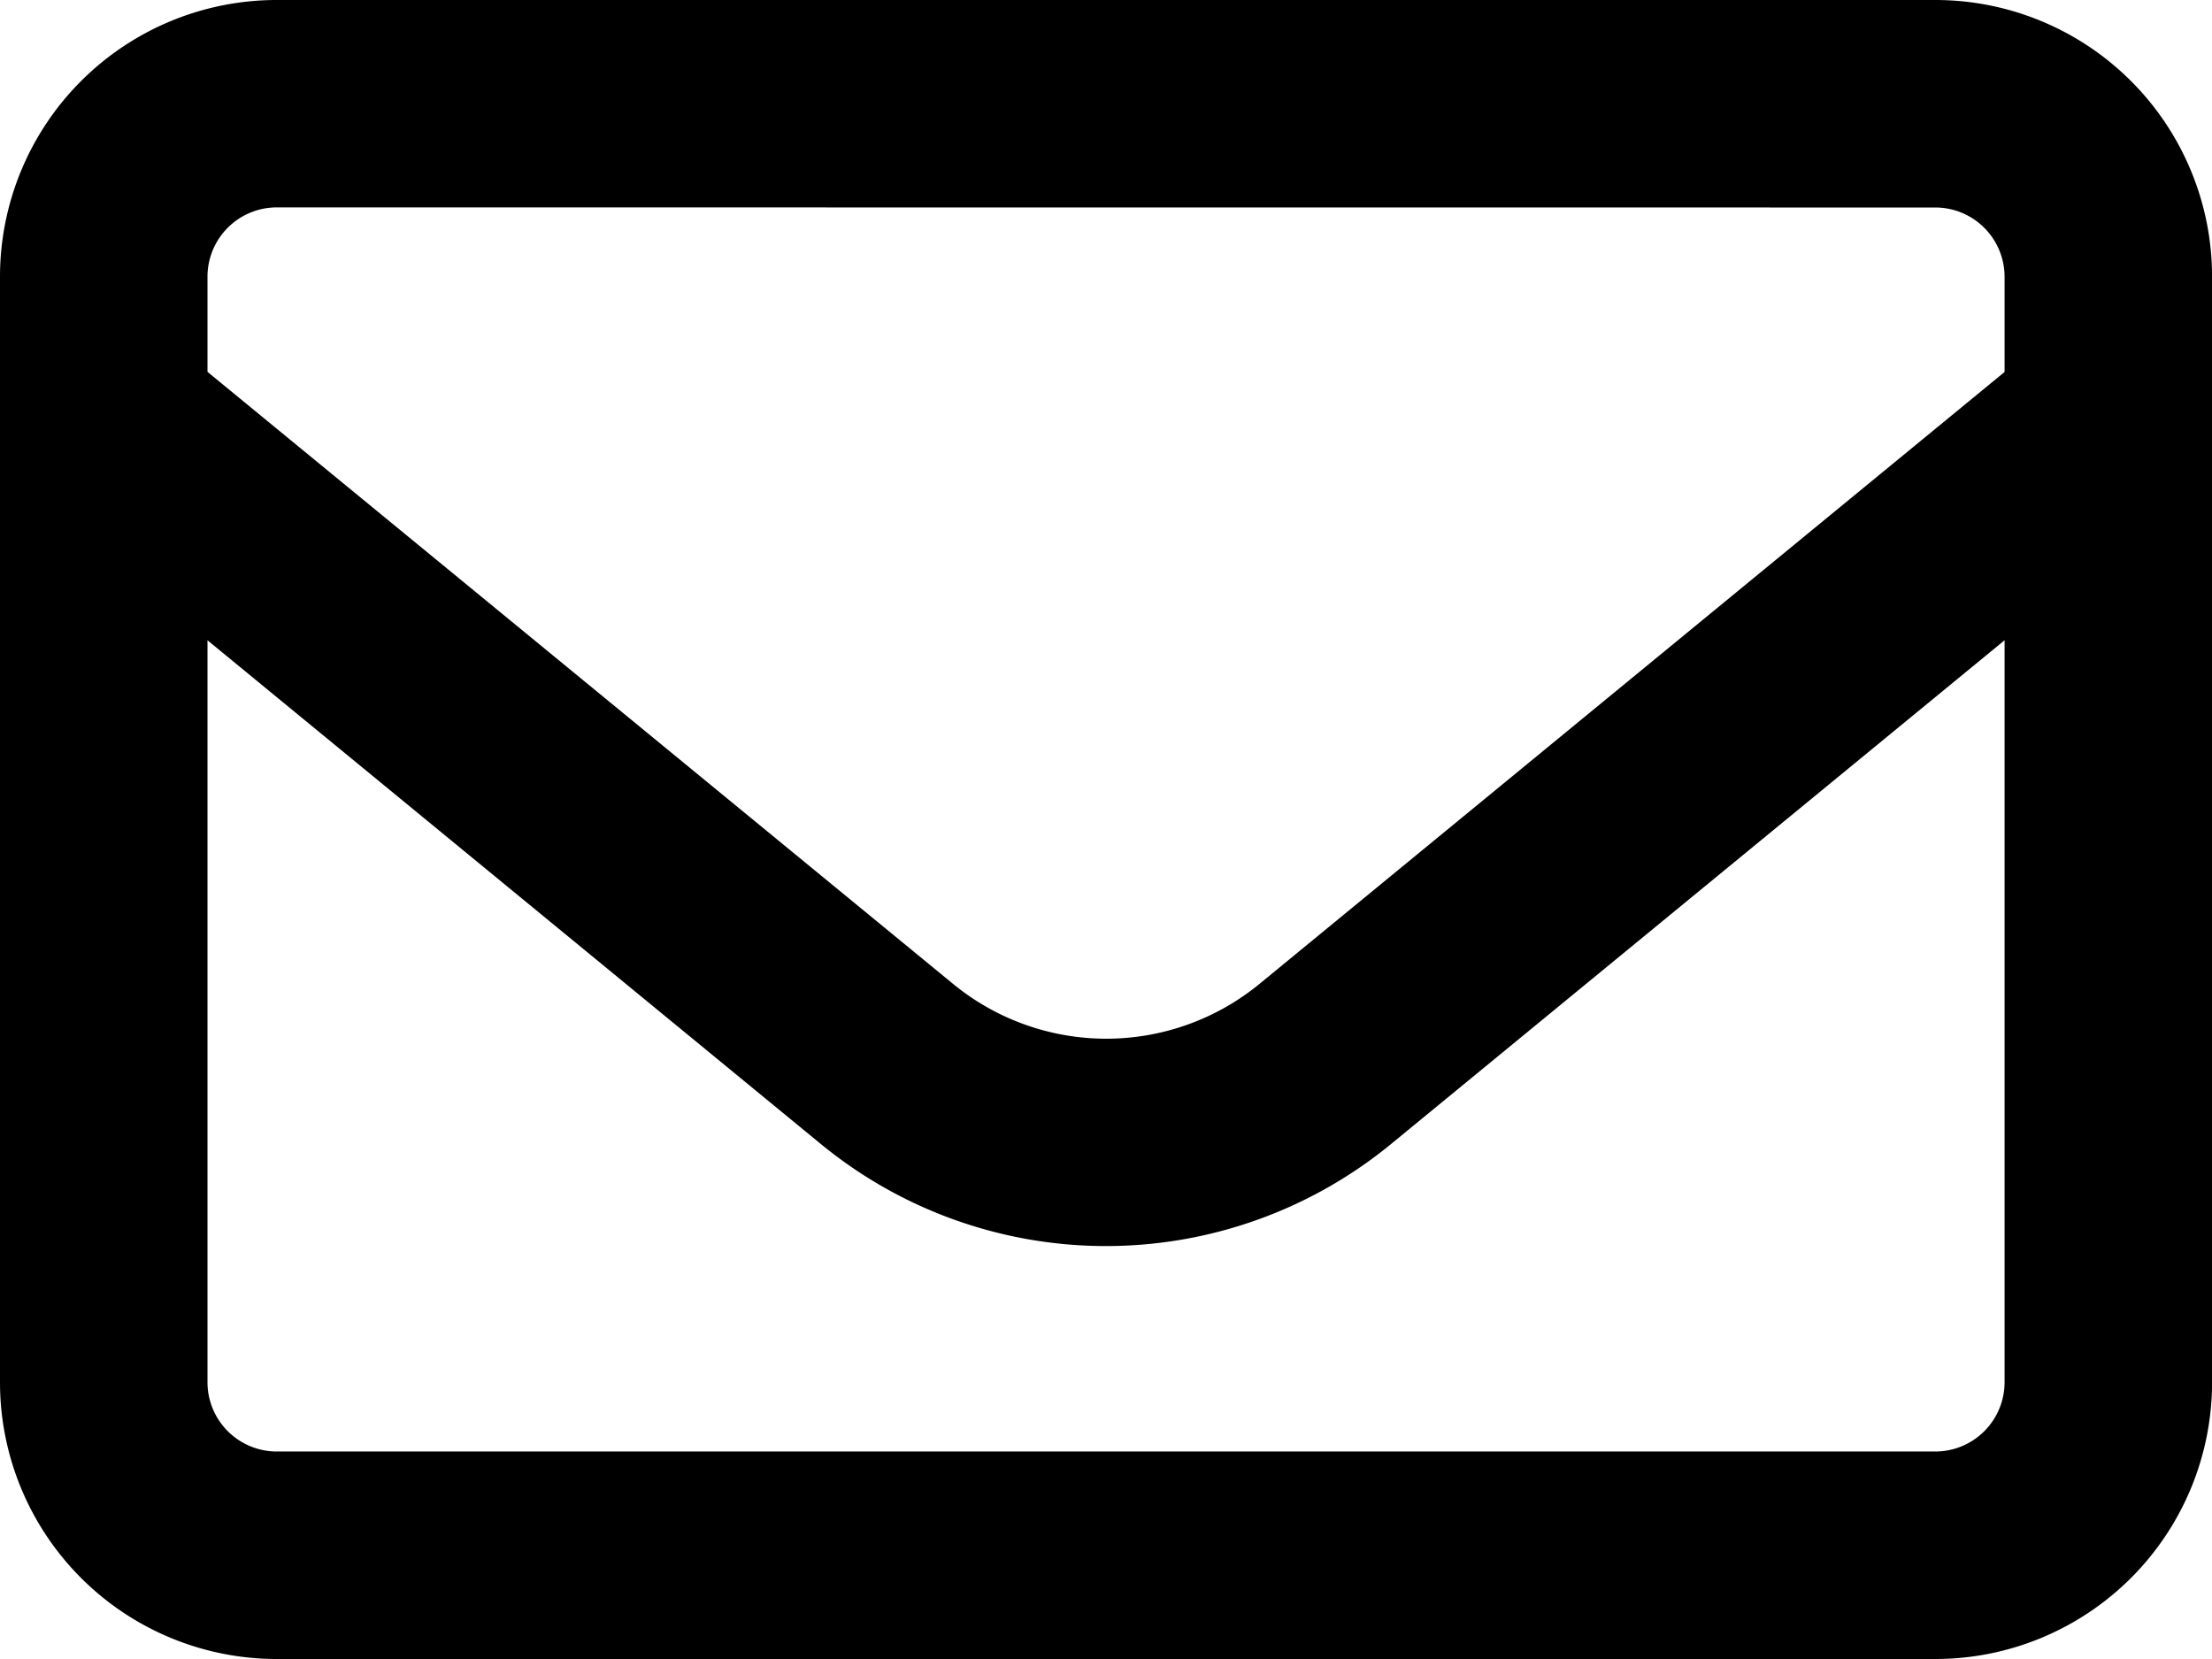 <svg xmlns="http://www.w3.org/2000/svg" width="64.112" height="48.084" viewBox="0 0 64.112 48.084">
  <path id="envelope" d="M8.014,70.011a2.009,2.009,0,0,0-2,2v2.767l21.6,17.731a7,7,0,0,0,8.9,0L58.1,74.781V72.014a2.009,2.009,0,0,0-2-2Zm-2,12.547V104.07a2.009,2.009,0,0,0,2,2H56.1a2.009,2.009,0,0,0,2-2V82.557l-17.781,14.6a13.023,13.023,0,0,1-16.529,0ZM0,72.014A8.021,8.021,0,0,1,8.014,64H56.1a8.021,8.021,0,0,1,8.014,8.014V104.07a8.021,8.021,0,0,1-8.014,8.014H8.014A8.021,8.021,0,0,1,0,104.07Z" transform="translate(0 -64)"/>
</svg>
